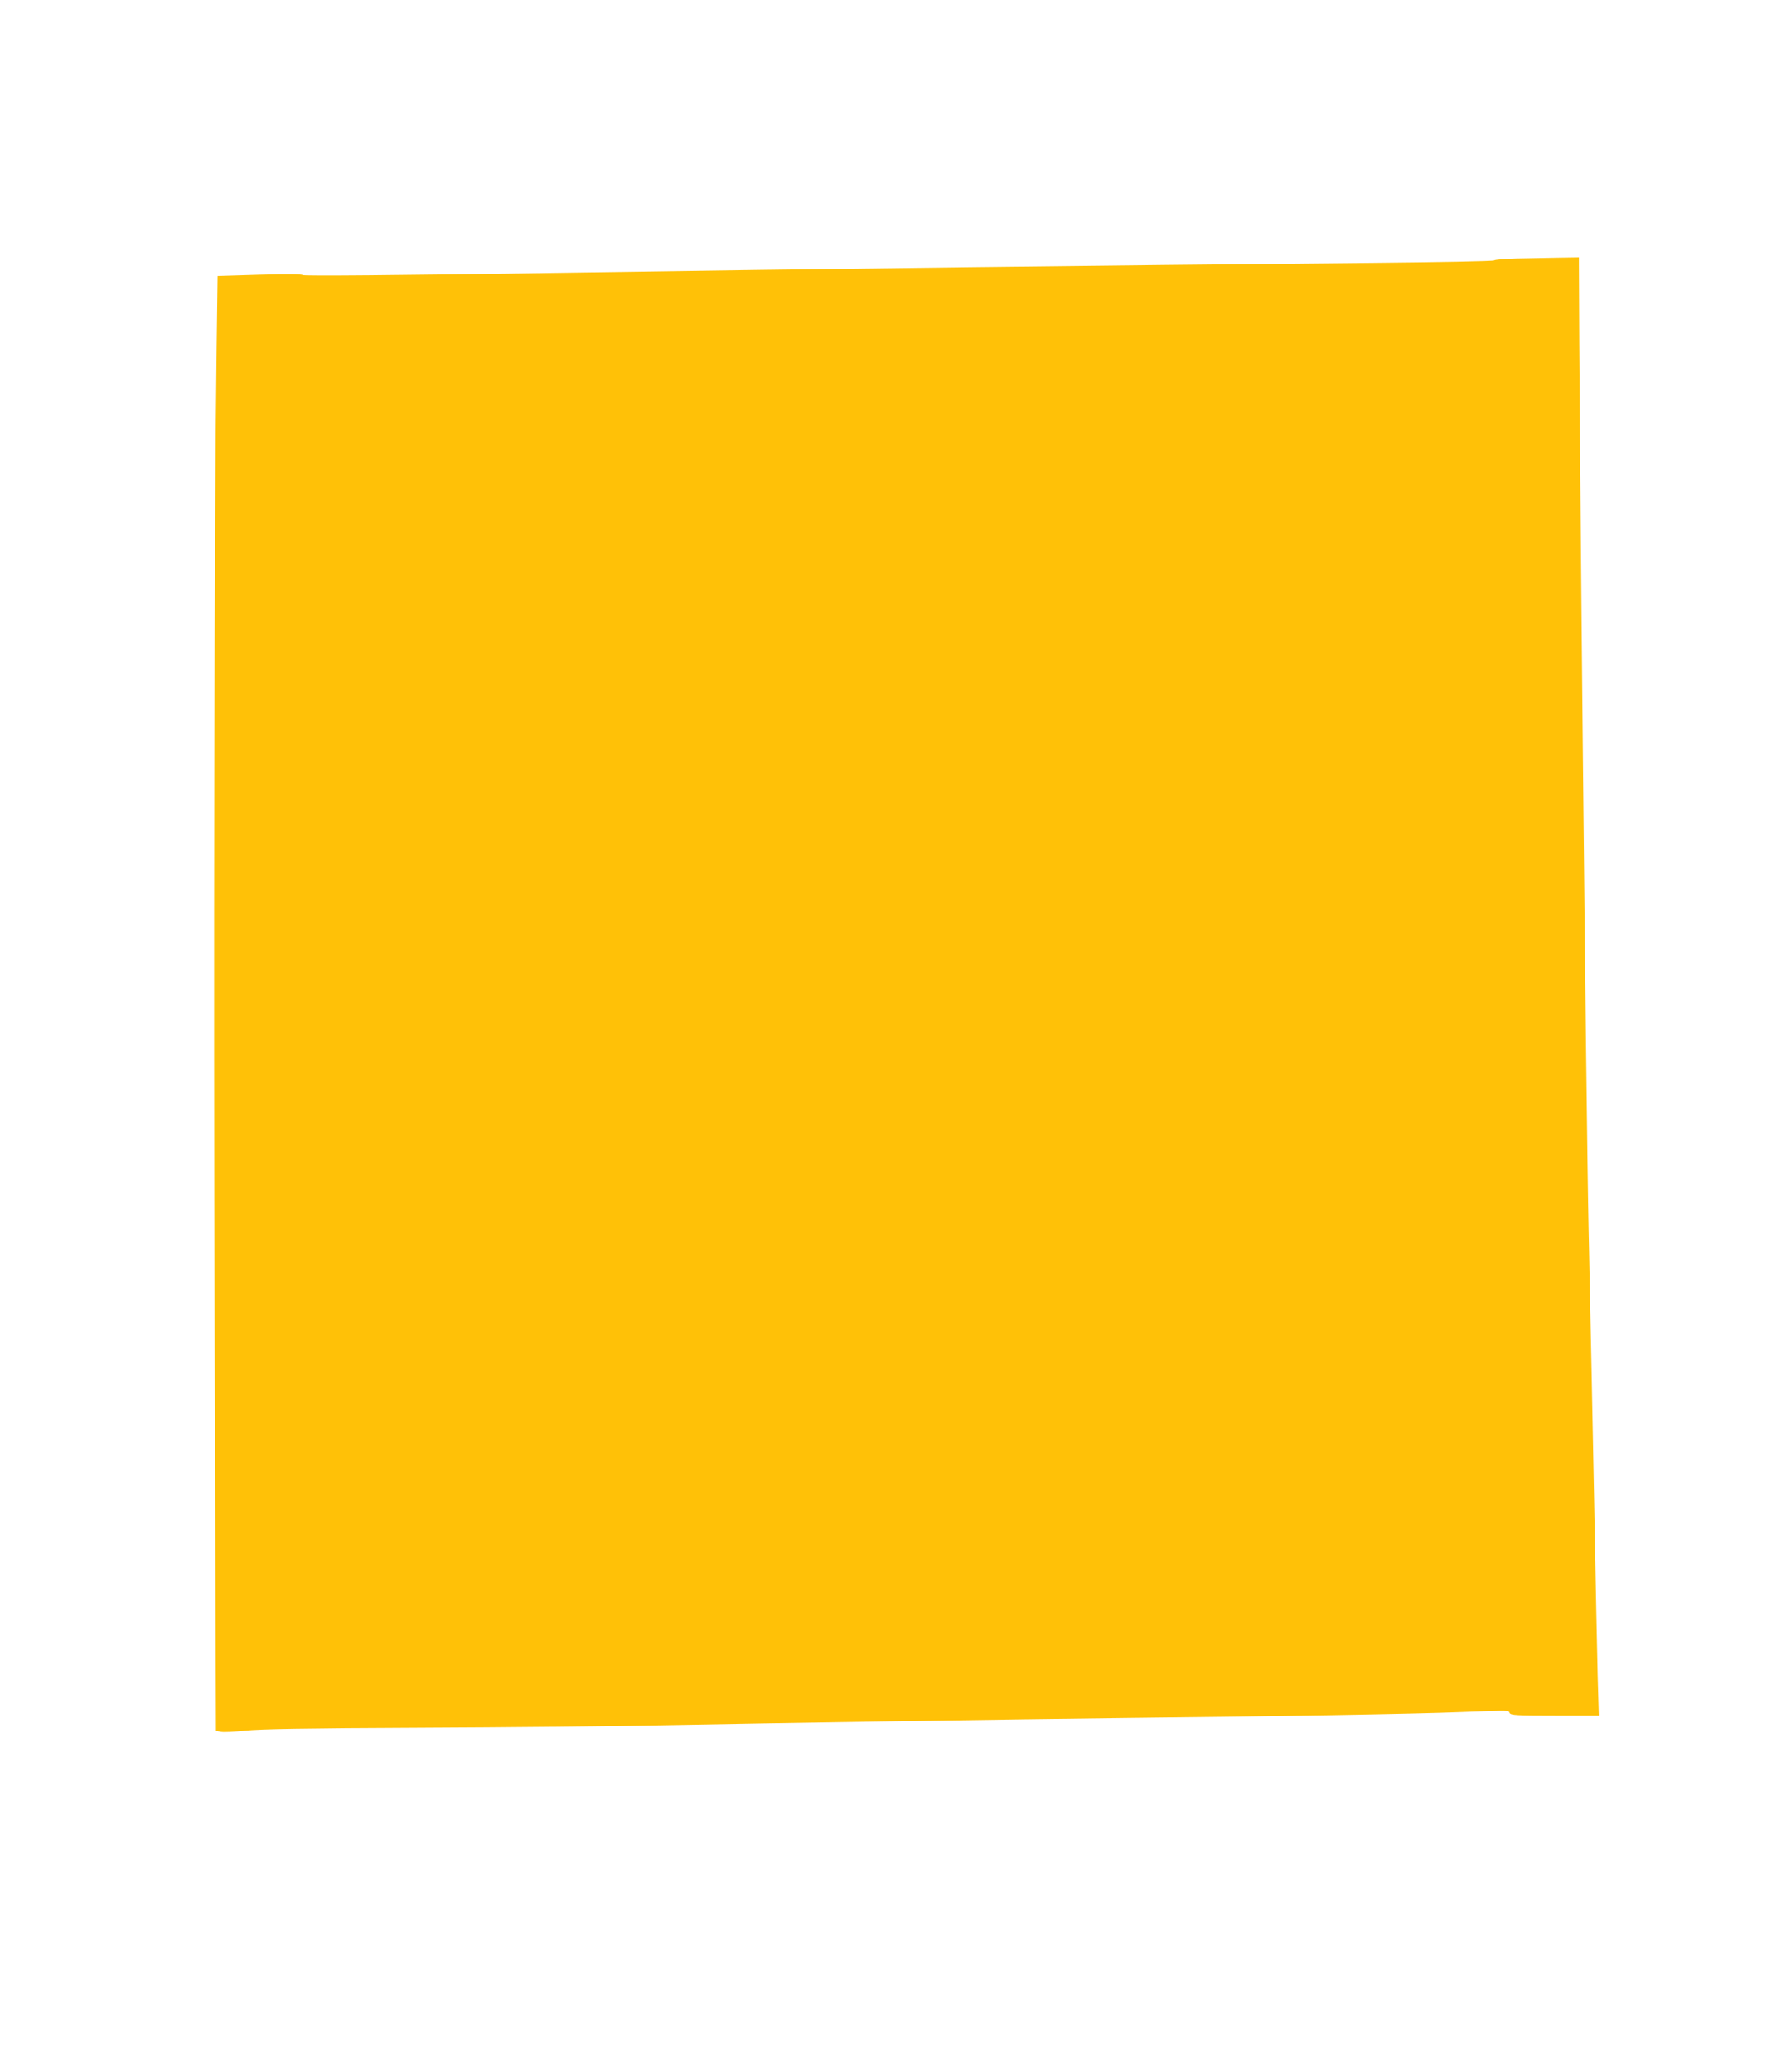 <?xml version="1.0" standalone="no"?>
<!DOCTYPE svg PUBLIC "-//W3C//DTD SVG 20010904//EN"
 "http://www.w3.org/TR/2001/REC-SVG-20010904/DTD/svg10.dtd">
<svg version="1.0" xmlns="http://www.w3.org/2000/svg"
 width="1104pt" height="1280pt" viewBox="0 0 1104 1280"
 preserveAspectRatio="xMidYMid meet">
<g transform="translate(0,1280) scale(0.1,-0.1)"
fill="#ffc107" stroke="none">
<path d="M9376 11203 c-71 -2 -134 -7 -140 -12 -6 -5 -339 -11 -741 -15 -1619
-15 -3474 -37 -5005 -61 -1071 -16 -1616 -21 -1620 -14 -4 6 -95 7 -266 2
l-259 -8 -6 -445 c-14 -990 -20 -3872 -12 -6140 l8 -2404 30 -6 c17 -4 84 0
150 7 89 10 367 15 1075 18 525 2 1191 9 1480 15 720 14 2245 38 2875 45 891
9 1809 25 2080 36 322 12 297 13 307 -6 8 -13 46 -15 280 -15 l271 0 -7 243
c-3 133 -13 600 -21 1037 -8 437 -24 1211 -35 1720 -15 684 -59 5103 -60 5968
l0 42 -127 -2 c-71 -1 -186 -4 -257 -5z"/>
</g>
</svg>
